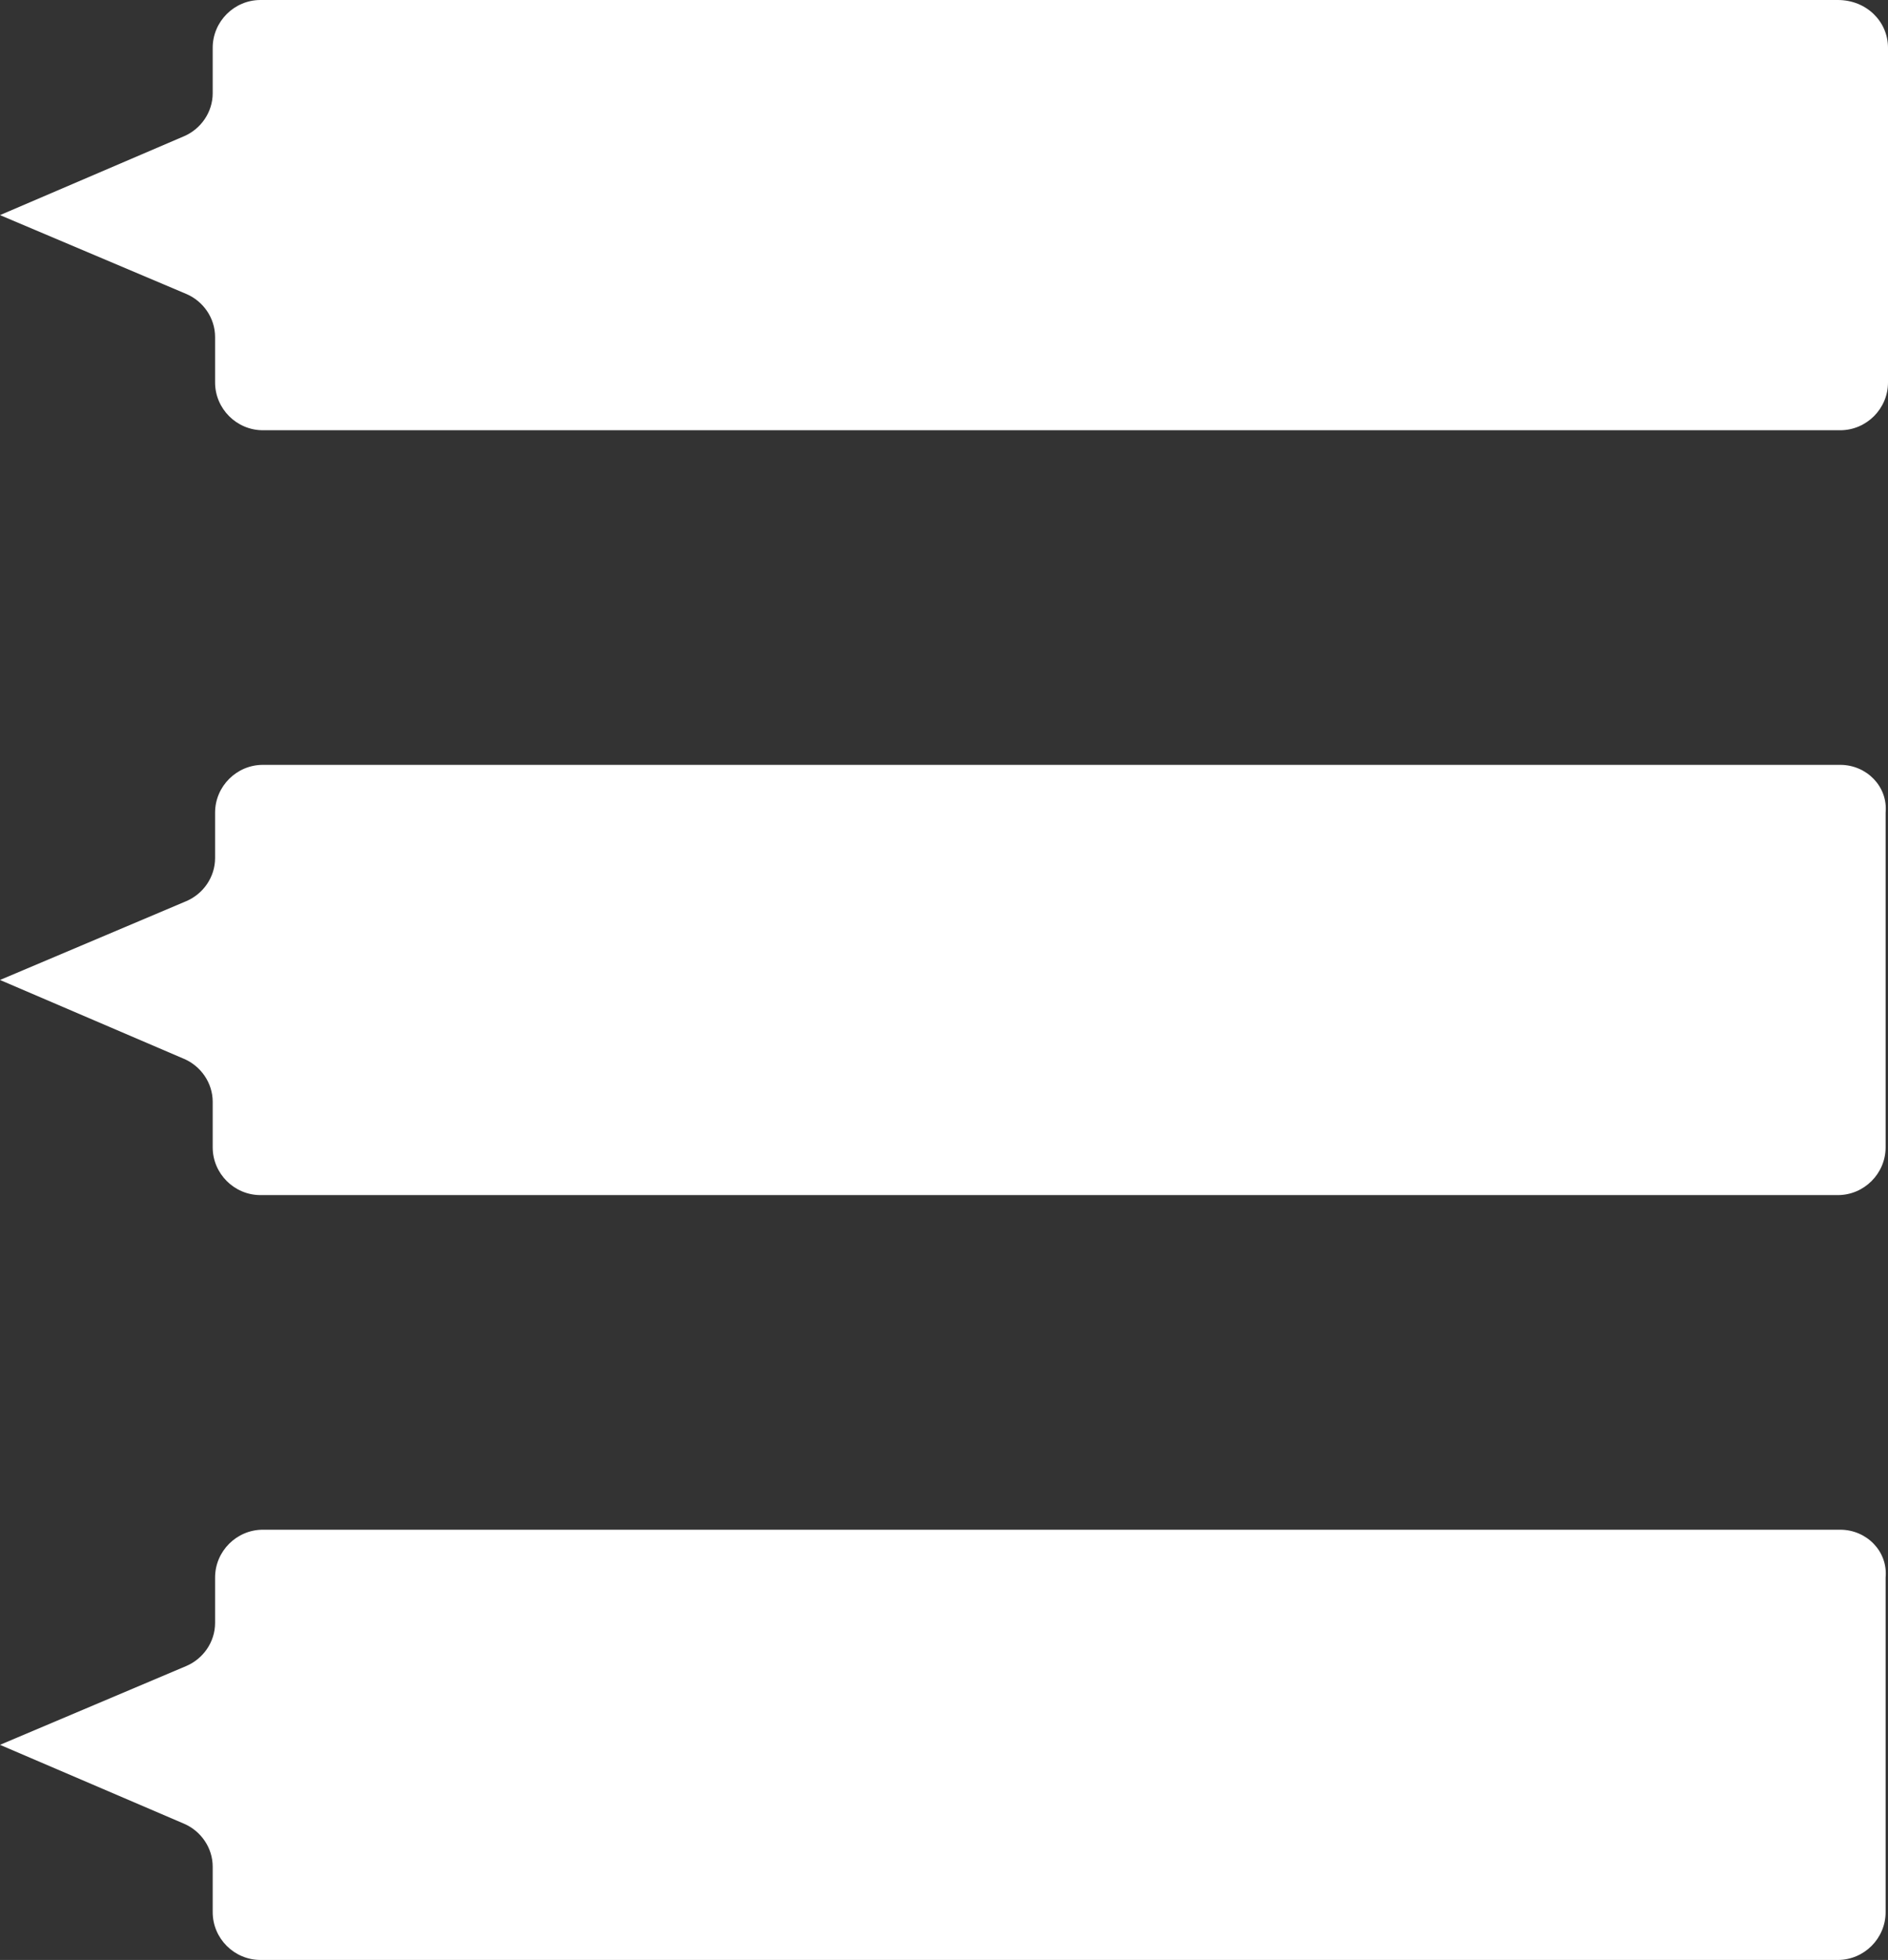 <?xml version="1.0" encoding="UTF-8" standalone="no"?><svg xmlns="http://www.w3.org/2000/svg" xmlns:xlink="http://www.w3.org/1999/xlink" fill="#ffffff" height="82" preserveAspectRatio="xMidYMid meet" version="1" viewBox="10.5 9.0 79.0 82.0" width="79" zoomAndPan="magnify"><rect x="10.5" y="9.0" width="79.0" height="82.0" fill="#333333" stroke="none"/><g id="change1_1"><path d="M89.5,11v14c0,1.1-0.9,2-2,2h-66c-1.1,0-2-0.9-2-2v-1.9c0-0.8-0.5-1.5-1.2-1.8L10.5,18l7.7-3.3c0.7-0.3,1.2-1,1.2-1.8V11 c0-1.1,0.9-2,2-2h66C88.6,9,89.5,9.9,89.5,11z M87.5,41h-66c-1.1,0-2,0.9-2,2v1.9c0,0.8-0.5,1.5-1.2,1.8L10.5,50l7.7,3.3 c0.7,0.3,1.2,1,1.2,1.8V57c0,1.1,0.9,2,2,2h66c1.1,0,2-0.9,2-2V43C89.5,41.9,88.6,41,87.5,41z M87.5,73h-66c-1.1,0-2,0.9-2,2v1.9 c0,0.8-0.5,1.5-1.2,1.8L10.5,82l7.7,3.3c0.7,0.3,1.2,1,1.2,1.8V89c0,1.1,0.9,2,2,2h66c1.1,0,2-0.9,2-2V75C89.5,73.9,88.6,73,87.5,73 z" fill="inherit"/></g></svg>